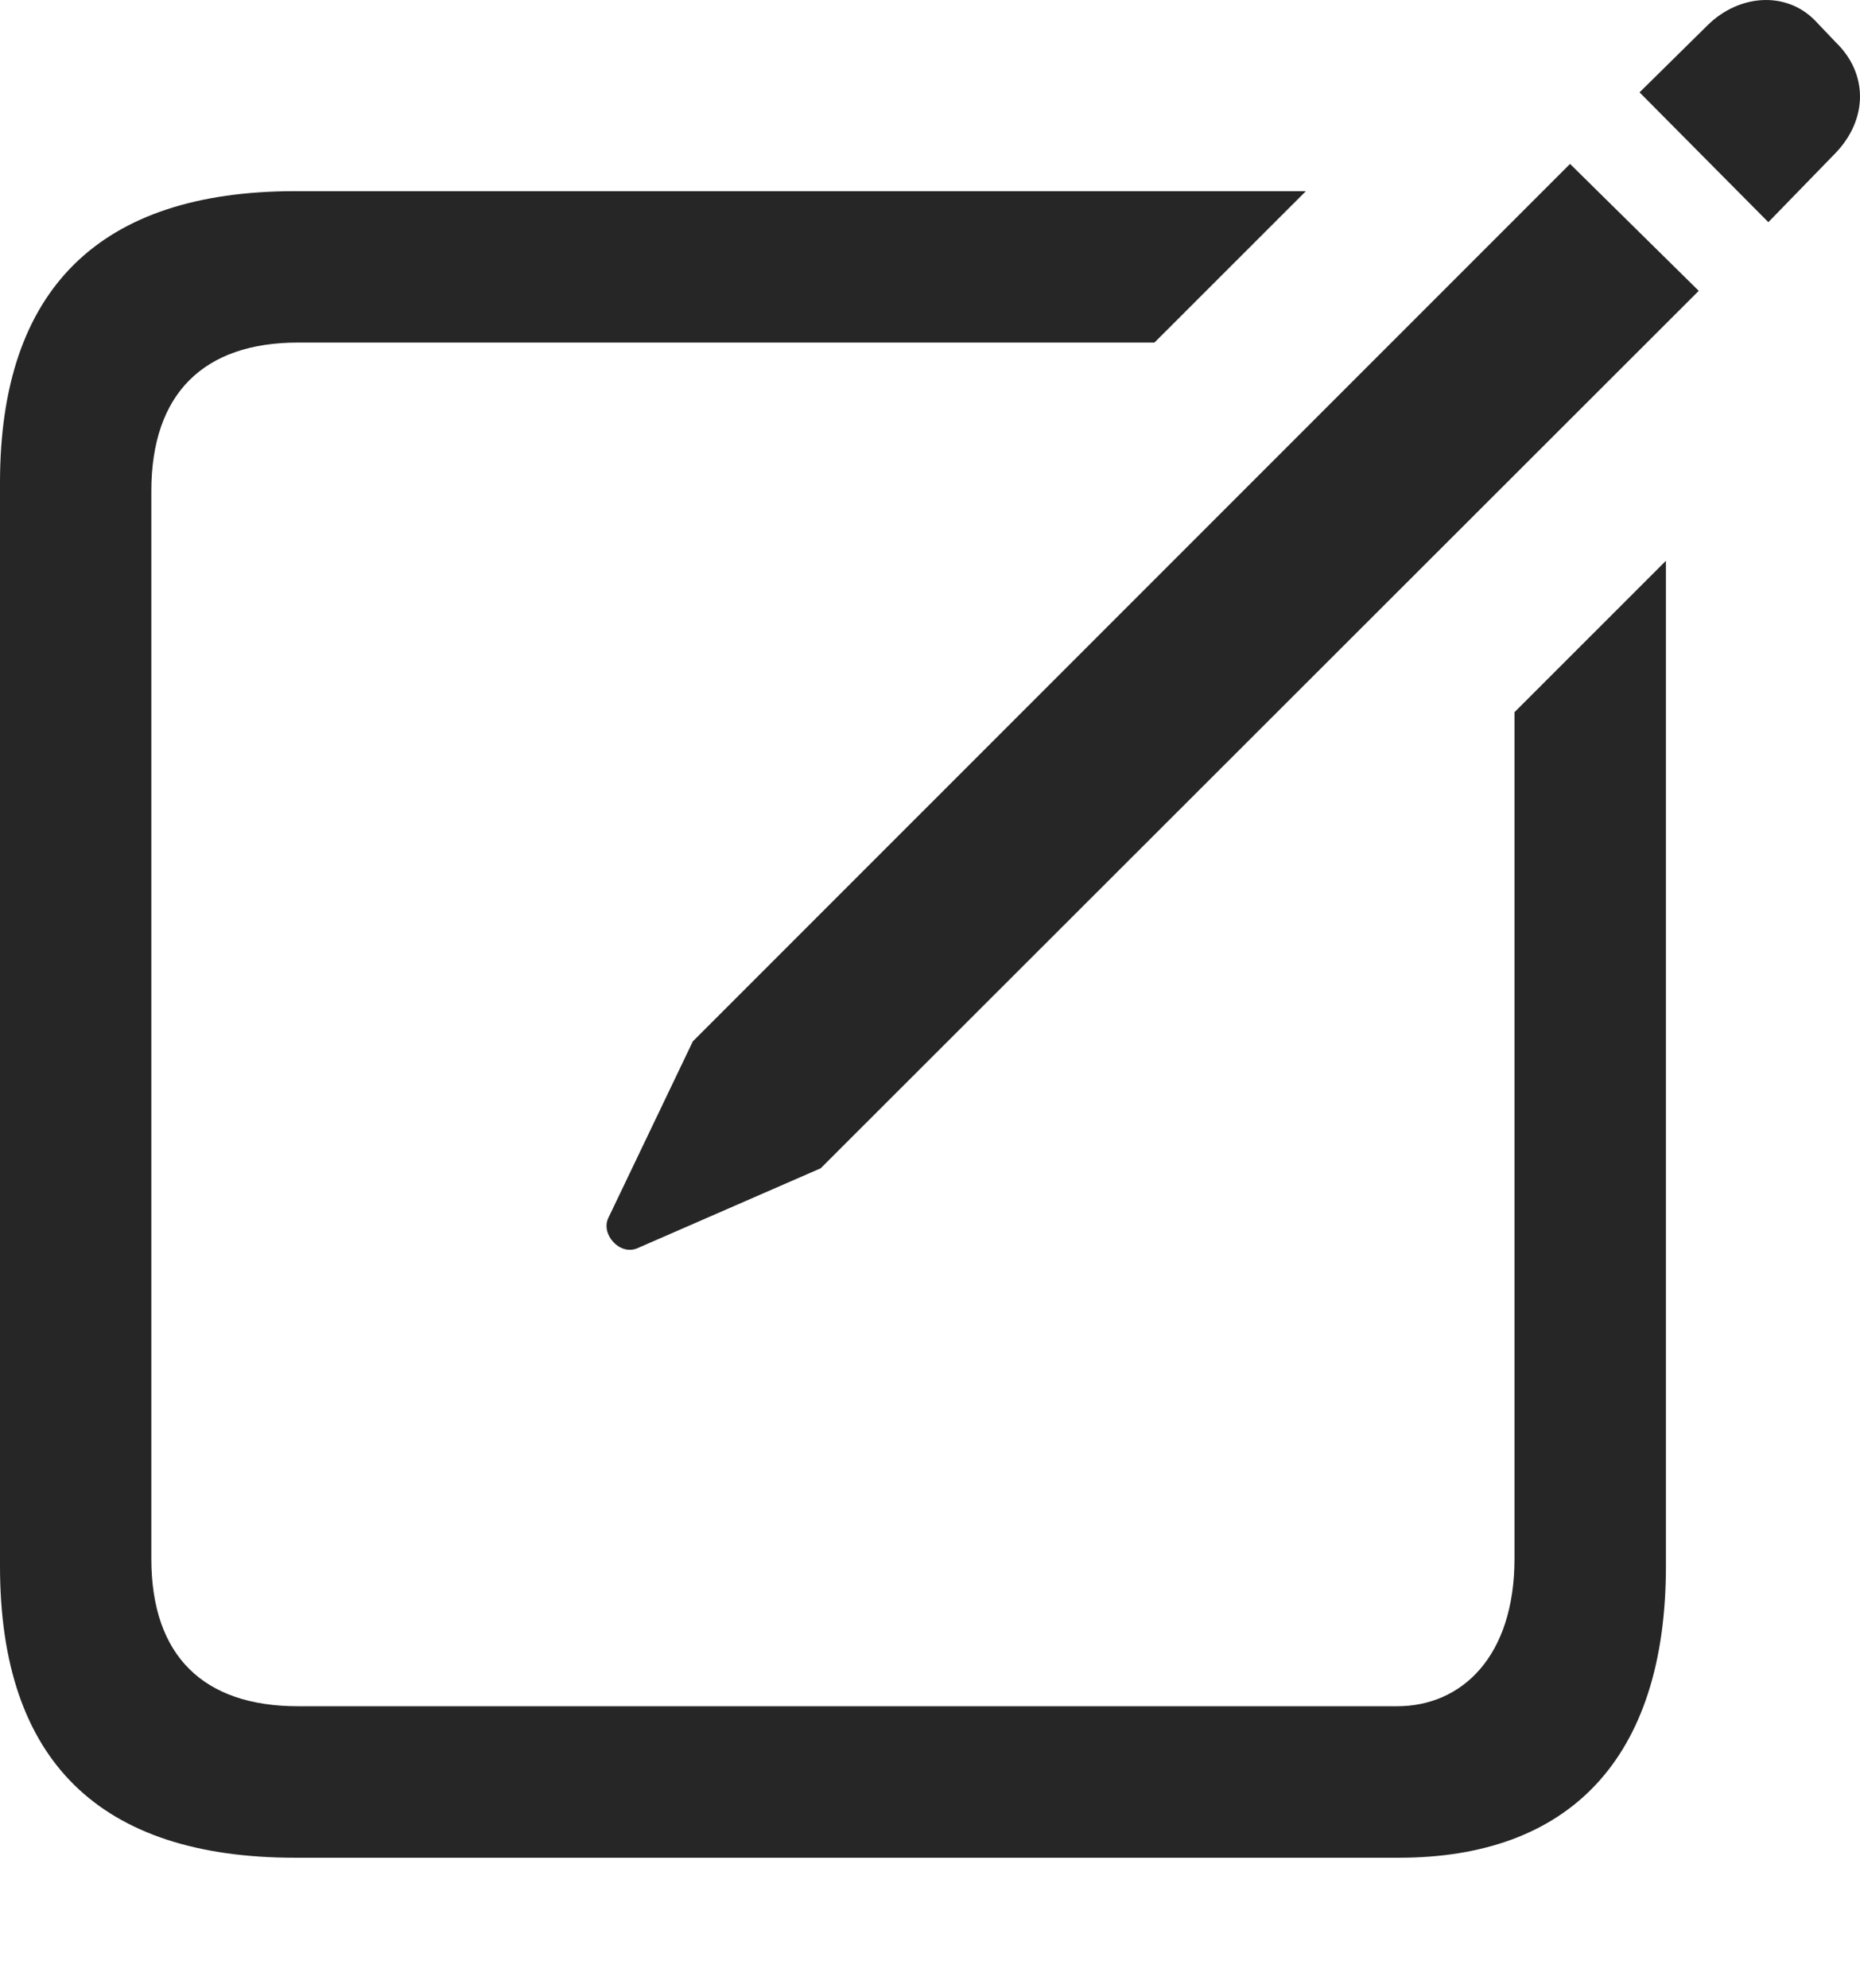 <?xml version="1.0" encoding="UTF-8"?>
<!--Generator: Apple Native CoreSVG 175.5-->
<!DOCTYPE svg
PUBLIC "-//W3C//DTD SVG 1.1//EN"
       "http://www.w3.org/Graphics/SVG/1.1/DTD/svg11.dtd">
<svg version="1.1" xmlns="http://www.w3.org/2000/svg" xmlns:xlink="http://www.w3.org/1999/xlink" width="19.321" height="20.64">
 <g>
  <rect height="20.64" opacity="0" width="19.321" x="0" y="0"/>
  <path d="M3.066 19.29L14.531 19.29C16.289 19.29 17.305 18.274 17.305 16.262L17.305 5.823L15.732 7.395L15.732 16.184C15.732 17.2 15.185 17.717 14.512 17.717L3.096 17.717C2.119 17.717 1.572 17.2 1.572 16.184L1.572 5.1C1.572 4.084 2.119 3.557 3.096 3.557L11.992 3.557L13.565 1.985L3.066 1.985C1.035 1.985 0 3 0 5.012L0 16.262C0 18.284 1.035 19.29 3.066 19.29ZM6.621 12.961L8.525 12.131L17.646 3.02L16.309 1.702L7.197 10.813L6.318 12.649C6.24 12.815 6.436 13.04 6.621 12.961ZM18.369 2.307L19.072 1.584C19.404 1.233 19.404 0.764 19.072 0.442L18.848 0.207C18.545-0.095 18.066-0.056 17.744 0.256L17.031 0.959Z" fill="#000000" fill-opacity="0.85"/>
 </g>
</svg>
